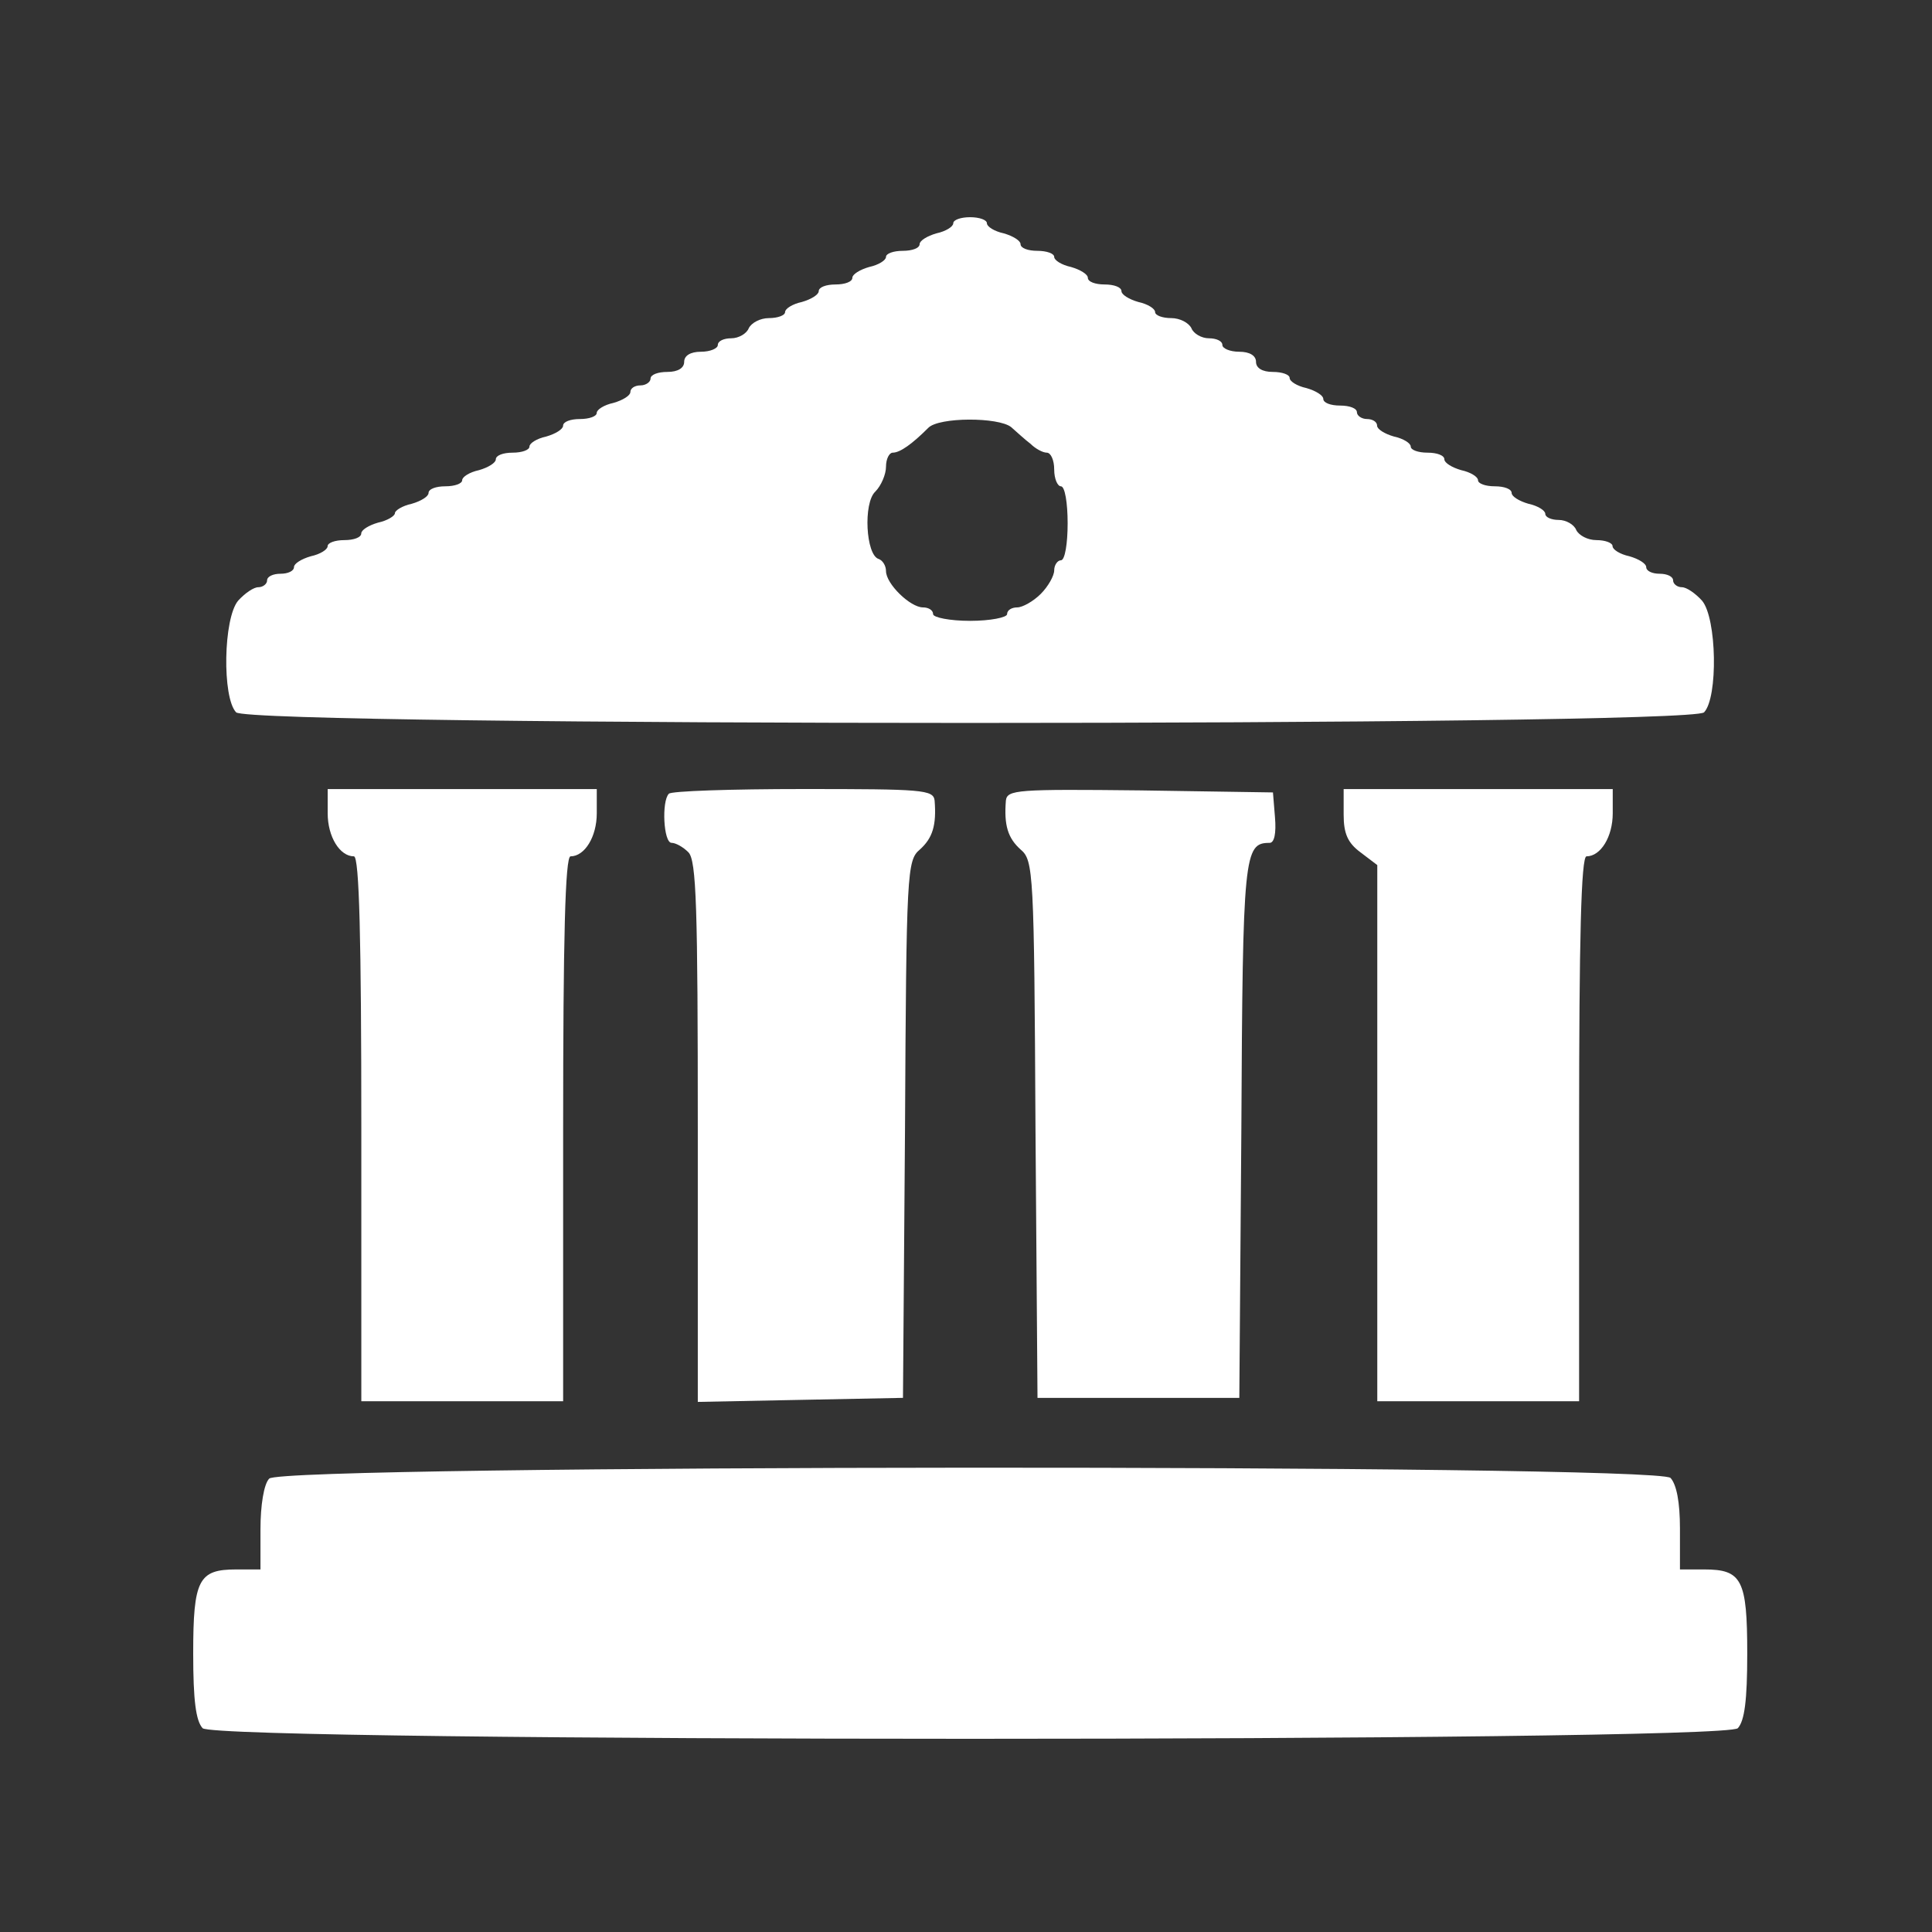 <?xml version="1.0" encoding="UTF-8"?> <svg xmlns="http://www.w3.org/2000/svg" width="100" height="100" viewBox="0 0 100 100" fill="none"><rect x="0" y="0" width="100" height="100" fill="#333333" stroke="none"/> <path d="M49.341 11.556C49.341 11.73 48.958 11.973 48.471 12.078C47.983 12.217 47.6 12.461 47.6 12.635C47.6 12.844 47.217 12.983 46.73 12.983C46.242 12.983 45.859 13.123 45.859 13.297C45.859 13.471 45.476 13.714 44.989 13.819C44.501 13.958 44.118 14.202 44.118 14.376C44.118 14.585 43.735 14.724 43.248 14.724C42.76 14.724 42.377 14.864 42.377 15.073C42.377 15.247 41.994 15.49 41.507 15.63C41.019 15.734 40.636 15.978 40.636 16.152C40.636 16.326 40.253 16.465 39.8 16.465C39.348 16.465 38.895 16.709 38.756 16.988C38.651 17.266 38.233 17.51 37.85 17.51C37.467 17.51 37.154 17.649 37.154 17.858C37.154 18.032 36.771 18.206 36.283 18.206C35.726 18.206 35.413 18.415 35.413 18.729C35.413 19.042 35.099 19.251 34.542 19.251C34.055 19.251 33.672 19.39 33.672 19.599C33.672 19.773 33.428 19.948 33.15 19.948C32.871 19.948 32.627 20.087 32.627 20.296C32.627 20.47 32.244 20.714 31.757 20.853C31.269 20.957 30.886 21.201 30.886 21.375C30.886 21.549 30.503 21.689 30.016 21.689C29.528 21.689 29.145 21.828 29.145 22.037C29.145 22.211 28.762 22.455 28.275 22.594C27.787 22.698 27.404 22.942 27.404 23.116C27.404 23.29 27.021 23.43 26.534 23.43C26.046 23.43 25.663 23.569 25.663 23.778C25.663 23.952 25.28 24.196 24.793 24.335C24.305 24.439 23.922 24.683 23.922 24.857C23.922 25.031 23.539 25.171 23.051 25.171C22.564 25.171 22.181 25.31 22.181 25.519C22.181 25.693 21.798 25.937 21.31 26.076C20.823 26.18 20.44 26.424 20.44 26.564C20.44 26.703 20.057 26.947 19.569 27.051C19.082 27.19 18.699 27.434 18.699 27.608C18.699 27.817 18.316 27.956 17.828 27.956C17.341 27.956 16.958 28.096 16.958 28.27C16.958 28.444 16.575 28.688 16.087 28.792C15.6 28.931 15.217 29.175 15.217 29.349C15.217 29.558 14.903 29.697 14.52 29.697C14.137 29.697 13.824 29.837 13.824 30.046C13.824 30.22 13.615 30.394 13.371 30.394C13.127 30.394 12.675 30.707 12.327 31.09C11.56 31.996 11.491 36.105 12.222 36.871C12.988 37.602 87.436 37.602 88.202 36.871C88.933 36.105 88.863 31.996 88.097 31.09C87.749 30.707 87.296 30.394 87.052 30.394C86.809 30.394 86.6 30.22 86.6 30.046C86.6 29.837 86.286 29.697 85.903 29.697C85.52 29.697 85.207 29.558 85.207 29.349C85.207 29.175 84.824 28.931 84.337 28.792C83.849 28.688 83.466 28.444 83.466 28.27C83.466 28.096 83.083 27.956 82.63 27.956C82.178 27.956 81.725 27.713 81.586 27.434C81.481 27.155 81.063 26.912 80.68 26.912C80.297 26.912 79.984 26.773 79.984 26.598C79.984 26.424 79.601 26.18 79.113 26.076C78.626 25.937 78.243 25.693 78.243 25.519C78.243 25.31 77.86 25.171 77.372 25.171C76.885 25.171 76.502 25.031 76.502 24.857C76.502 24.683 76.119 24.439 75.631 24.335C75.144 24.196 74.761 23.952 74.761 23.778C74.761 23.569 74.378 23.43 73.89 23.43C73.403 23.43 73.02 23.29 73.02 23.116C73.02 22.942 72.637 22.698 72.149 22.594C71.662 22.455 71.279 22.211 71.279 22.037C71.279 21.828 71.035 21.689 70.756 21.689C70.478 21.689 70.234 21.515 70.234 21.34C70.234 21.131 69.851 20.992 69.363 20.992C68.876 20.992 68.493 20.853 68.493 20.644C68.493 20.47 68.11 20.226 67.622 20.087C67.135 19.982 66.752 19.739 66.752 19.564C66.752 19.39 66.369 19.251 65.881 19.251C65.324 19.251 65.011 19.042 65.011 18.729C65.011 18.415 64.697 18.206 64.14 18.206C63.653 18.206 63.27 18.032 63.27 17.858C63.27 17.649 62.956 17.51 62.573 17.51C62.19 17.51 61.772 17.266 61.668 16.988C61.529 16.709 61.076 16.465 60.623 16.465C60.171 16.465 59.788 16.326 59.788 16.152C59.788 15.978 59.405 15.734 58.917 15.63C58.43 15.49 58.047 15.247 58.047 15.073C58.047 14.864 57.663 14.724 57.176 14.724C56.689 14.724 56.306 14.585 56.306 14.376C56.306 14.202 55.922 13.958 55.435 13.819C54.947 13.714 54.565 13.471 54.565 13.297C54.565 13.123 54.181 12.983 53.694 12.983C53.206 12.983 52.823 12.844 52.823 12.635C52.823 12.461 52.44 12.217 51.953 12.078C51.465 11.973 51.082 11.73 51.082 11.556C51.082 11.382 50.699 11.242 50.212 11.242C49.724 11.242 49.341 11.382 49.341 11.556ZM52.336 22.106C52.614 22.35 53.067 22.768 53.346 22.977C53.59 23.221 53.972 23.43 54.181 23.43C54.39 23.43 54.565 23.813 54.565 24.3C54.565 24.788 54.739 25.171 54.913 25.171C55.122 25.171 55.261 26.041 55.261 27.086C55.261 28.131 55.122 29.001 54.913 29.001C54.739 29.001 54.565 29.245 54.565 29.523C54.565 29.802 54.251 30.359 53.868 30.742C53.485 31.125 52.928 31.439 52.649 31.439C52.371 31.439 52.127 31.578 52.127 31.787C52.127 31.961 51.257 32.135 50.212 32.135C49.167 32.135 48.297 31.961 48.297 31.787C48.297 31.578 48.053 31.439 47.774 31.439C47.113 31.439 45.859 30.22 45.859 29.558C45.859 29.28 45.685 29.001 45.476 28.931C44.815 28.722 44.675 26.041 45.302 25.449C45.615 25.136 45.859 24.544 45.859 24.161C45.859 23.743 46.033 23.43 46.207 23.43C46.59 23.43 47.217 22.977 48.053 22.141C48.61 21.584 51.674 21.584 52.336 22.106Z" fill="white"></path> <path d="M16.961 42.095C16.961 43.314 17.588 44.324 18.319 44.324C18.598 44.324 18.702 48.642 18.702 58.426V72.529H23.925H29.148V58.426C29.148 48.642 29.253 44.324 29.531 44.324C30.263 44.324 30.889 43.314 30.889 42.095V40.842H23.925H16.961V42.095Z" fill="white"></path> <path d="M34.62 41.084C34.237 41.467 34.342 43.625 34.76 43.625C34.969 43.625 35.352 43.834 35.63 44.113C36.048 44.531 36.118 46.934 36.118 58.599V72.562L41.445 72.457L46.738 72.353L46.843 58.459C46.912 45.123 46.947 44.531 47.609 43.974C48.27 43.382 48.479 42.72 48.375 41.432C48.305 40.875 47.748 40.84 41.585 40.84C37.859 40.84 34.725 40.944 34.62 41.084Z" fill="white"></path> <path d="M52.065 41.433C51.96 42.722 52.169 43.383 52.831 43.975C53.492 44.532 53.527 45.124 53.597 58.461L53.701 72.355H58.924H64.147L64.252 58.496C64.322 44.184 64.391 43.627 65.714 43.627C65.958 43.627 66.063 43.14 65.993 42.304L65.888 41.016L59.029 40.911C52.657 40.842 52.134 40.876 52.065 41.433Z" fill="white"></path> <path d="M69.547 42.165C69.547 43.14 69.756 43.627 70.417 44.115L71.288 44.777V58.635V72.529H76.511H81.734V58.426C81.734 48.642 81.839 44.324 82.117 44.324C82.849 44.324 83.475 43.314 83.475 42.095V40.842H76.511H69.547V42.165Z" fill="white"></path> <path d="M13.935 76.533C13.656 76.811 13.482 77.926 13.482 79.144V81.234H12.229C10.279 81.234 10 81.756 10 85.586C10 88.024 10.139 89.069 10.488 89.452C11.254 90.183 89.183 90.183 89.949 89.452C90.297 89.069 90.437 88.024 90.437 85.586C90.437 81.756 90.158 81.234 88.208 81.234H86.954V79.11C86.954 77.752 86.78 76.846 86.467 76.498C85.701 75.767 14.562 75.802 13.935 76.533Z" fill="white"></path> </svg> 